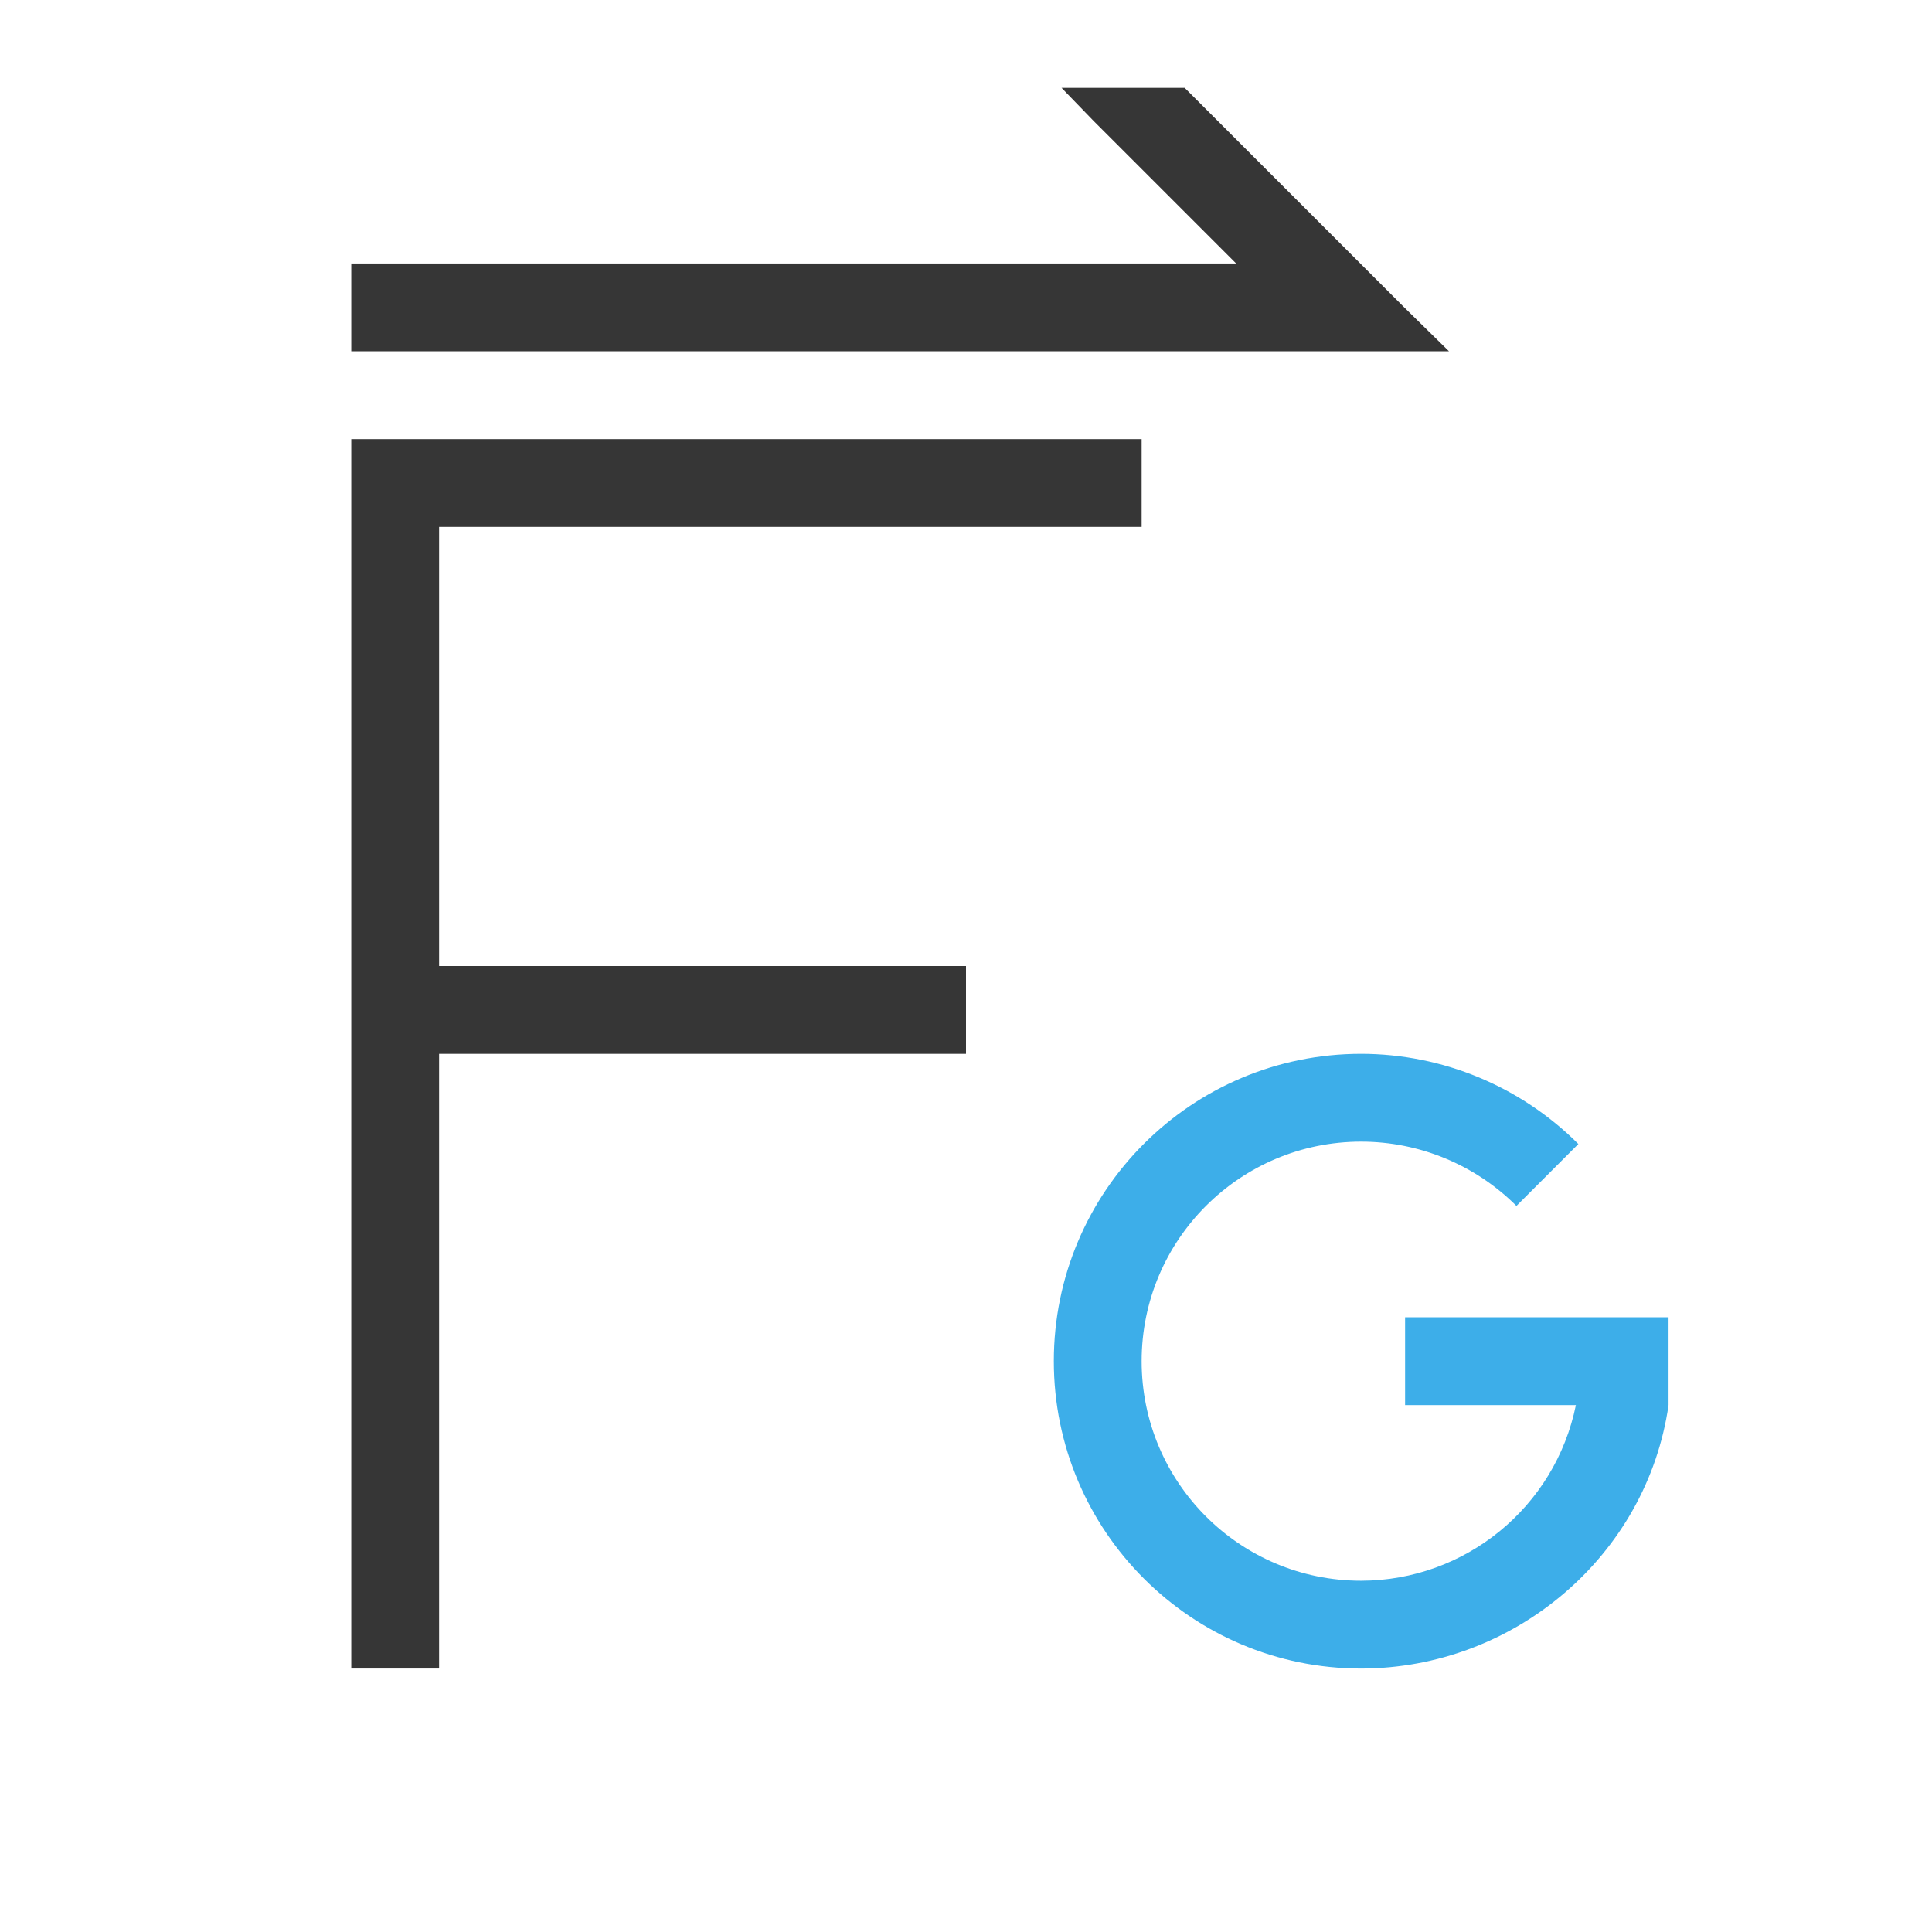 <svg xmlns="http://www.w3.org/2000/svg" viewBox="0 0 22 22">
  <defs id="defs3051">
    <style type="text/css" id="current-color-scheme">
      .ColorScheme-Text {
        color:#363636;
      }
      .ColorScheme-Highlight {
        color:#3daee9;
      }
      </style>
  </defs>
 <path 
     style="fill:currentColor;fill-opacity:1;stroke:none" 
     d="M 12.088 1 L 12.455 1.379 L 14.076 3 L 12 3 L 4 3 L 4 4 L 14.076 4 L 16.5 4 L 15.99 3.5 L 13.49 1 L 12.088 1 z M 4 5 L 4 19 L 5 19 L 5 12 L 11 12 L 11 11 L 5 11 L 5 6 L 13 6 L 13 5 L 5 5 L 4 5 z "
     class="ColorScheme-Text"
     />
 <path 
     style="fill:currentColor;fill-opacity:1;stroke:none" 
     d="M 15.5 12 C 13.567 12 12 13.567 12 15.5 C 12 17.433 13.567 19 15.5 19 C 17.239 18.998 18.752 17.721 19 16 L 19 15 L 16 15 L 16 16 L 17.945 16 C 17.708 17.162 16.686 17.998 15.5 18 C 14.119 18 13 16.881 13 15.5 C 13 14.119 14.119 13 15.5 13 C 16.163 13 16.799 13.264 17.268 13.732 L 17.973 13.027 C 17.317 12.371 16.428 12.001 15.5 12 z "
     class="ColorScheme-Highlight"
     />
</svg>
